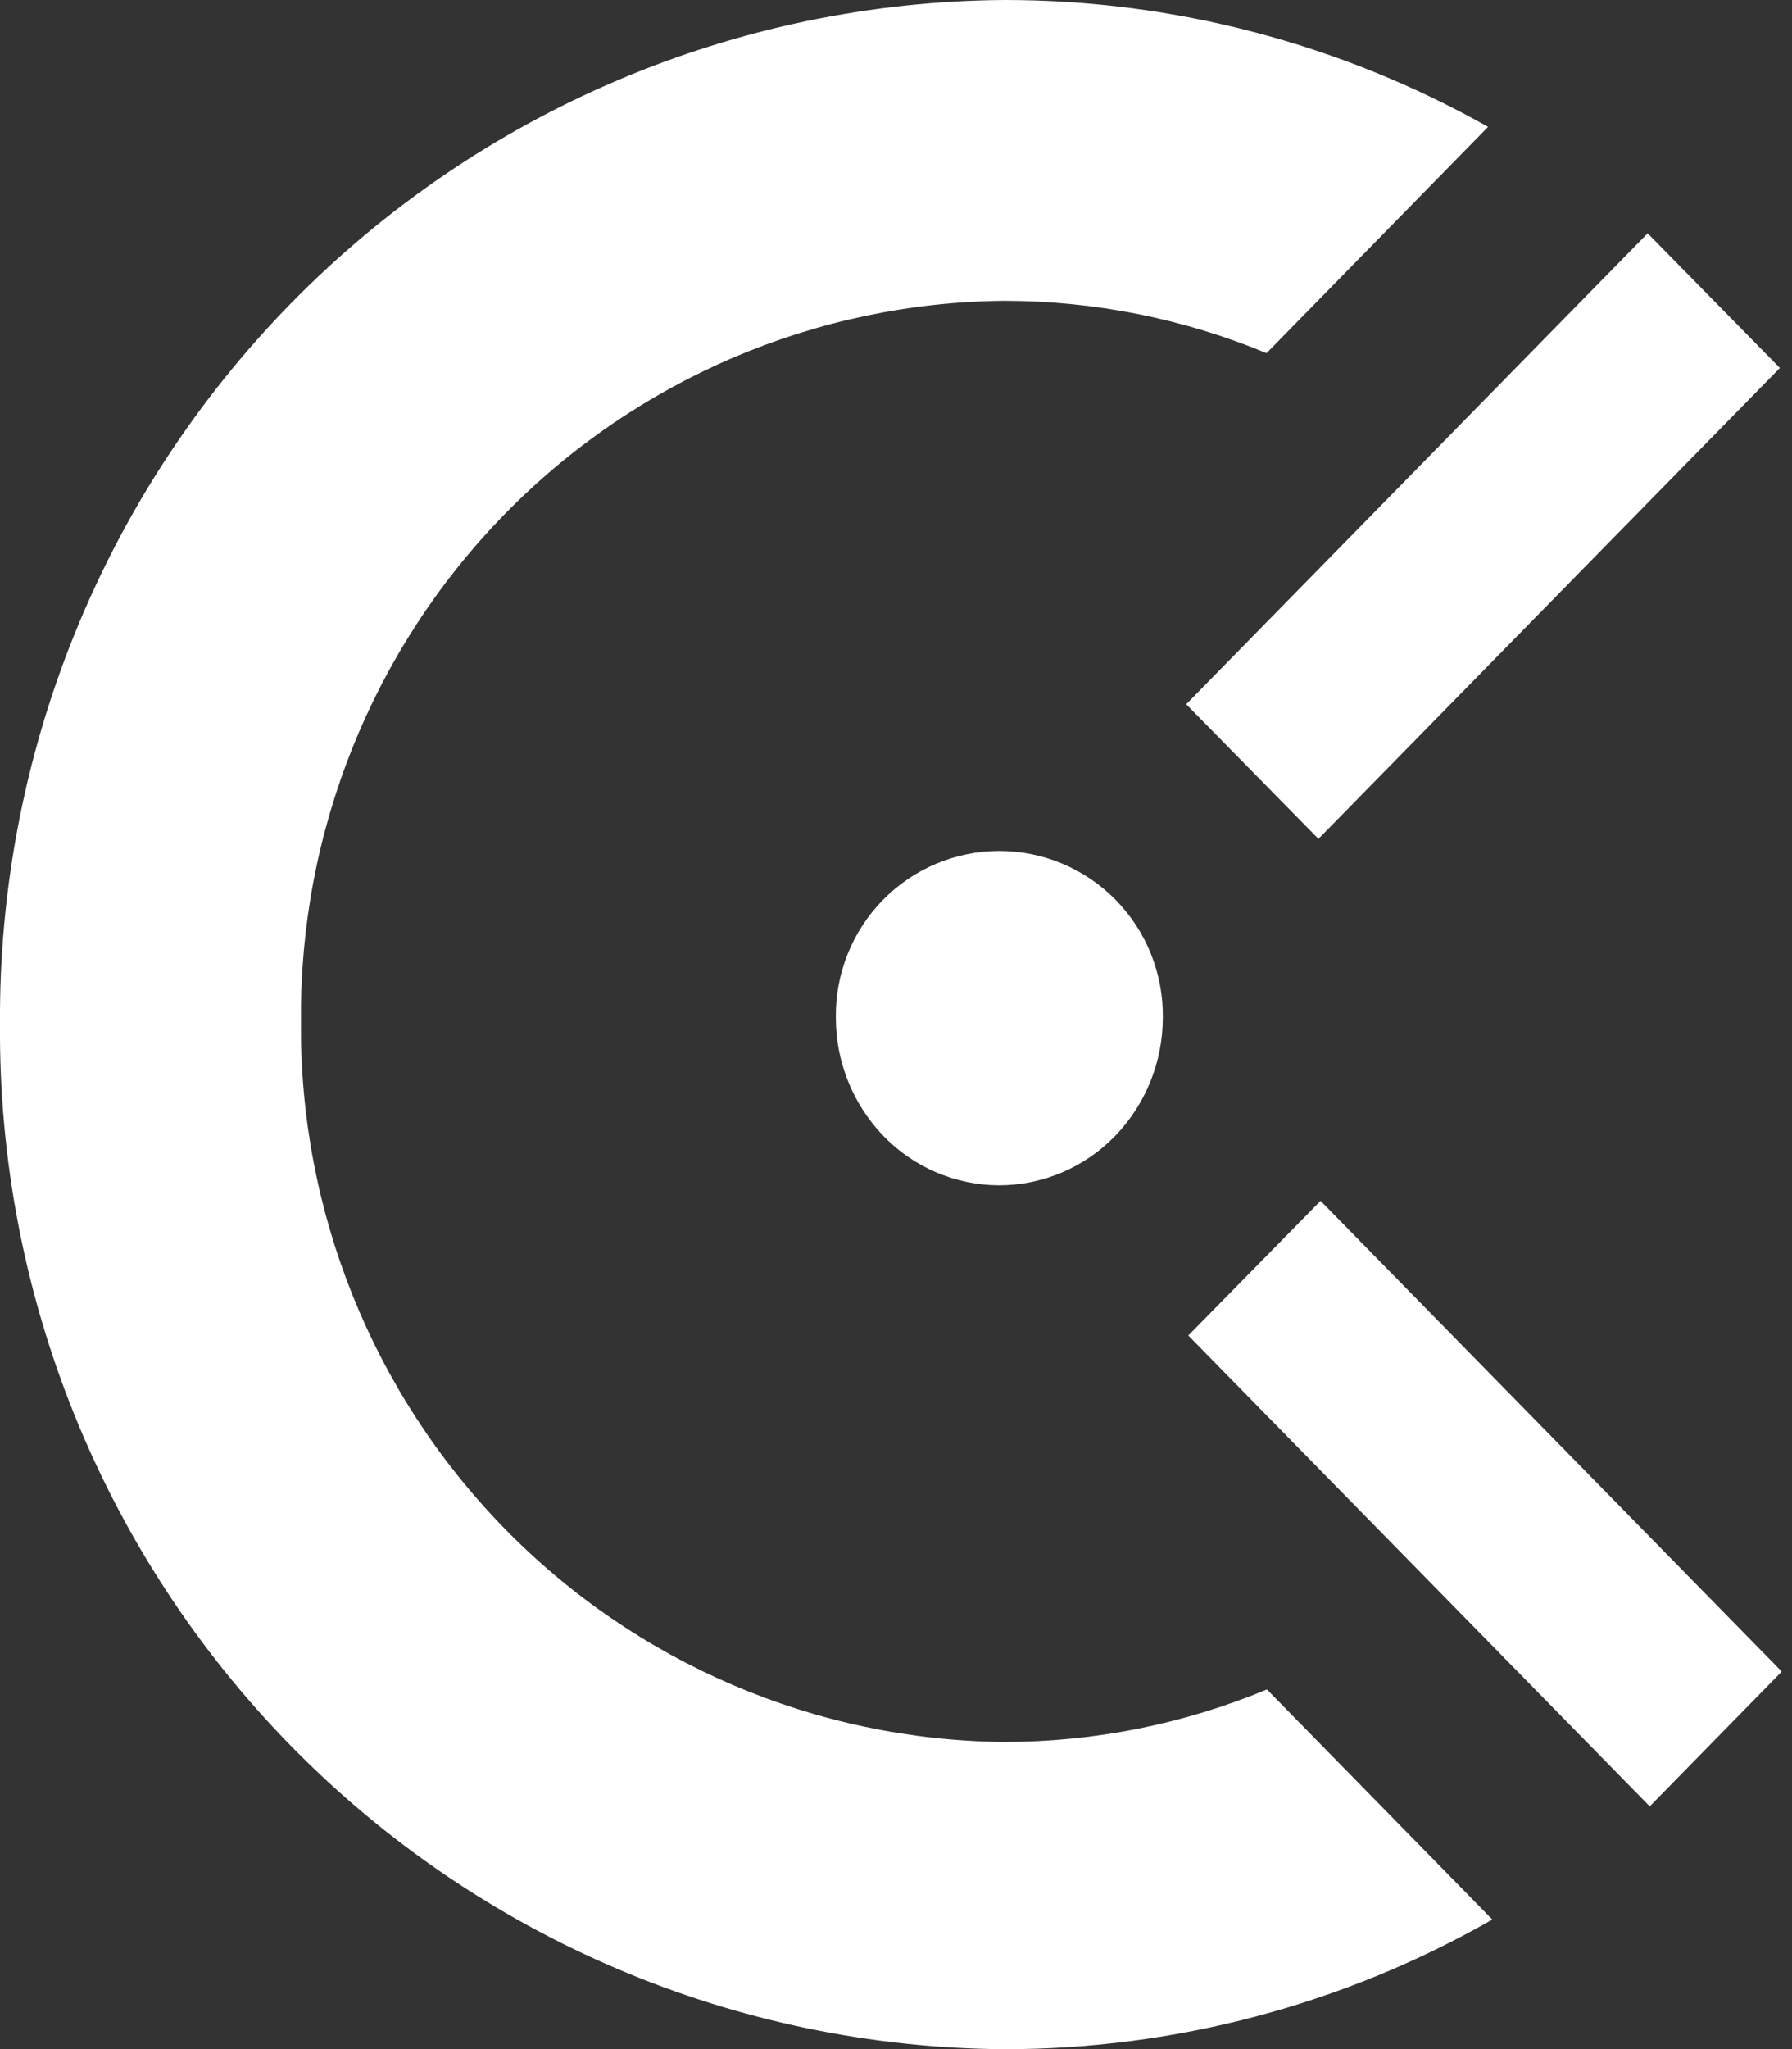 <svg width="70" height="80" viewBox="0 0 70 80" fill="none" xmlns="http://www.w3.org/2000/svg">
<rect x="0" y="0" width="70" height="80" fill="#333333" stroke="none"/>
<g clip-path="url(#clip0_3_152)">
<path d="M46.336 27.494L64.361 9.109L69.527 14.366L51.502 32.75L46.336 27.494ZM39.034 46.277C38.191 46.275 37.357 46.104 36.58 45.774C35.804 45.443 35.101 44.961 34.513 44.354C33.318 43.117 32.65 41.461 32.65 39.738C32.638 38.886 32.794 38.041 33.109 37.252C33.425 36.462 33.893 35.743 34.487 35.137C35.082 34.53 35.79 34.049 36.571 33.72C37.351 33.392 38.189 33.223 39.036 33.223C39.882 33.223 40.72 33.392 41.501 33.72C42.282 34.049 42.99 34.53 43.584 35.137C44.178 35.743 44.647 36.462 44.962 37.252C45.278 38.041 45.434 38.886 45.422 39.738C45.42 41.462 44.751 43.118 43.555 44.354C42.966 44.96 42.263 45.443 41.487 45.773C40.711 46.103 39.877 46.275 39.034 46.277ZM69.6 65.26L64.443 70.523L46.418 52.14L51.584 46.883L69.6 65.26ZM39.224 68.009C42.747 68.008 46.234 67.311 49.49 65.959L58.294 74.942C52.481 78.262 45.91 80.006 39.224 80.004C28.748 79.93 18.73 75.673 11.374 68.171C4.018 60.669 -0.073 50.536 -7.42276e-06 40C-0.072 29.465 4.02 19.333 11.376 11.832C18.732 4.331 28.749 0.075 39.224 1.83596e-05C45.844 -0.006 52.353 1.699 58.128 4.953L49.474 13.787C46.223 12.439 42.741 11.745 39.224 11.743C31.873 11.812 24.849 14.815 19.698 20.09C14.547 25.366 11.691 32.483 11.757 39.876C11.69 47.27 14.546 54.387 19.697 59.663C24.849 64.939 31.872 67.941 39.224 68.009Z" fill="white"/>
</g>
<defs>
<clipPath id="clip0_3_152">
<rect width="69.6" height="80" fill="white"/>
</clipPath>
</defs>
</svg>
